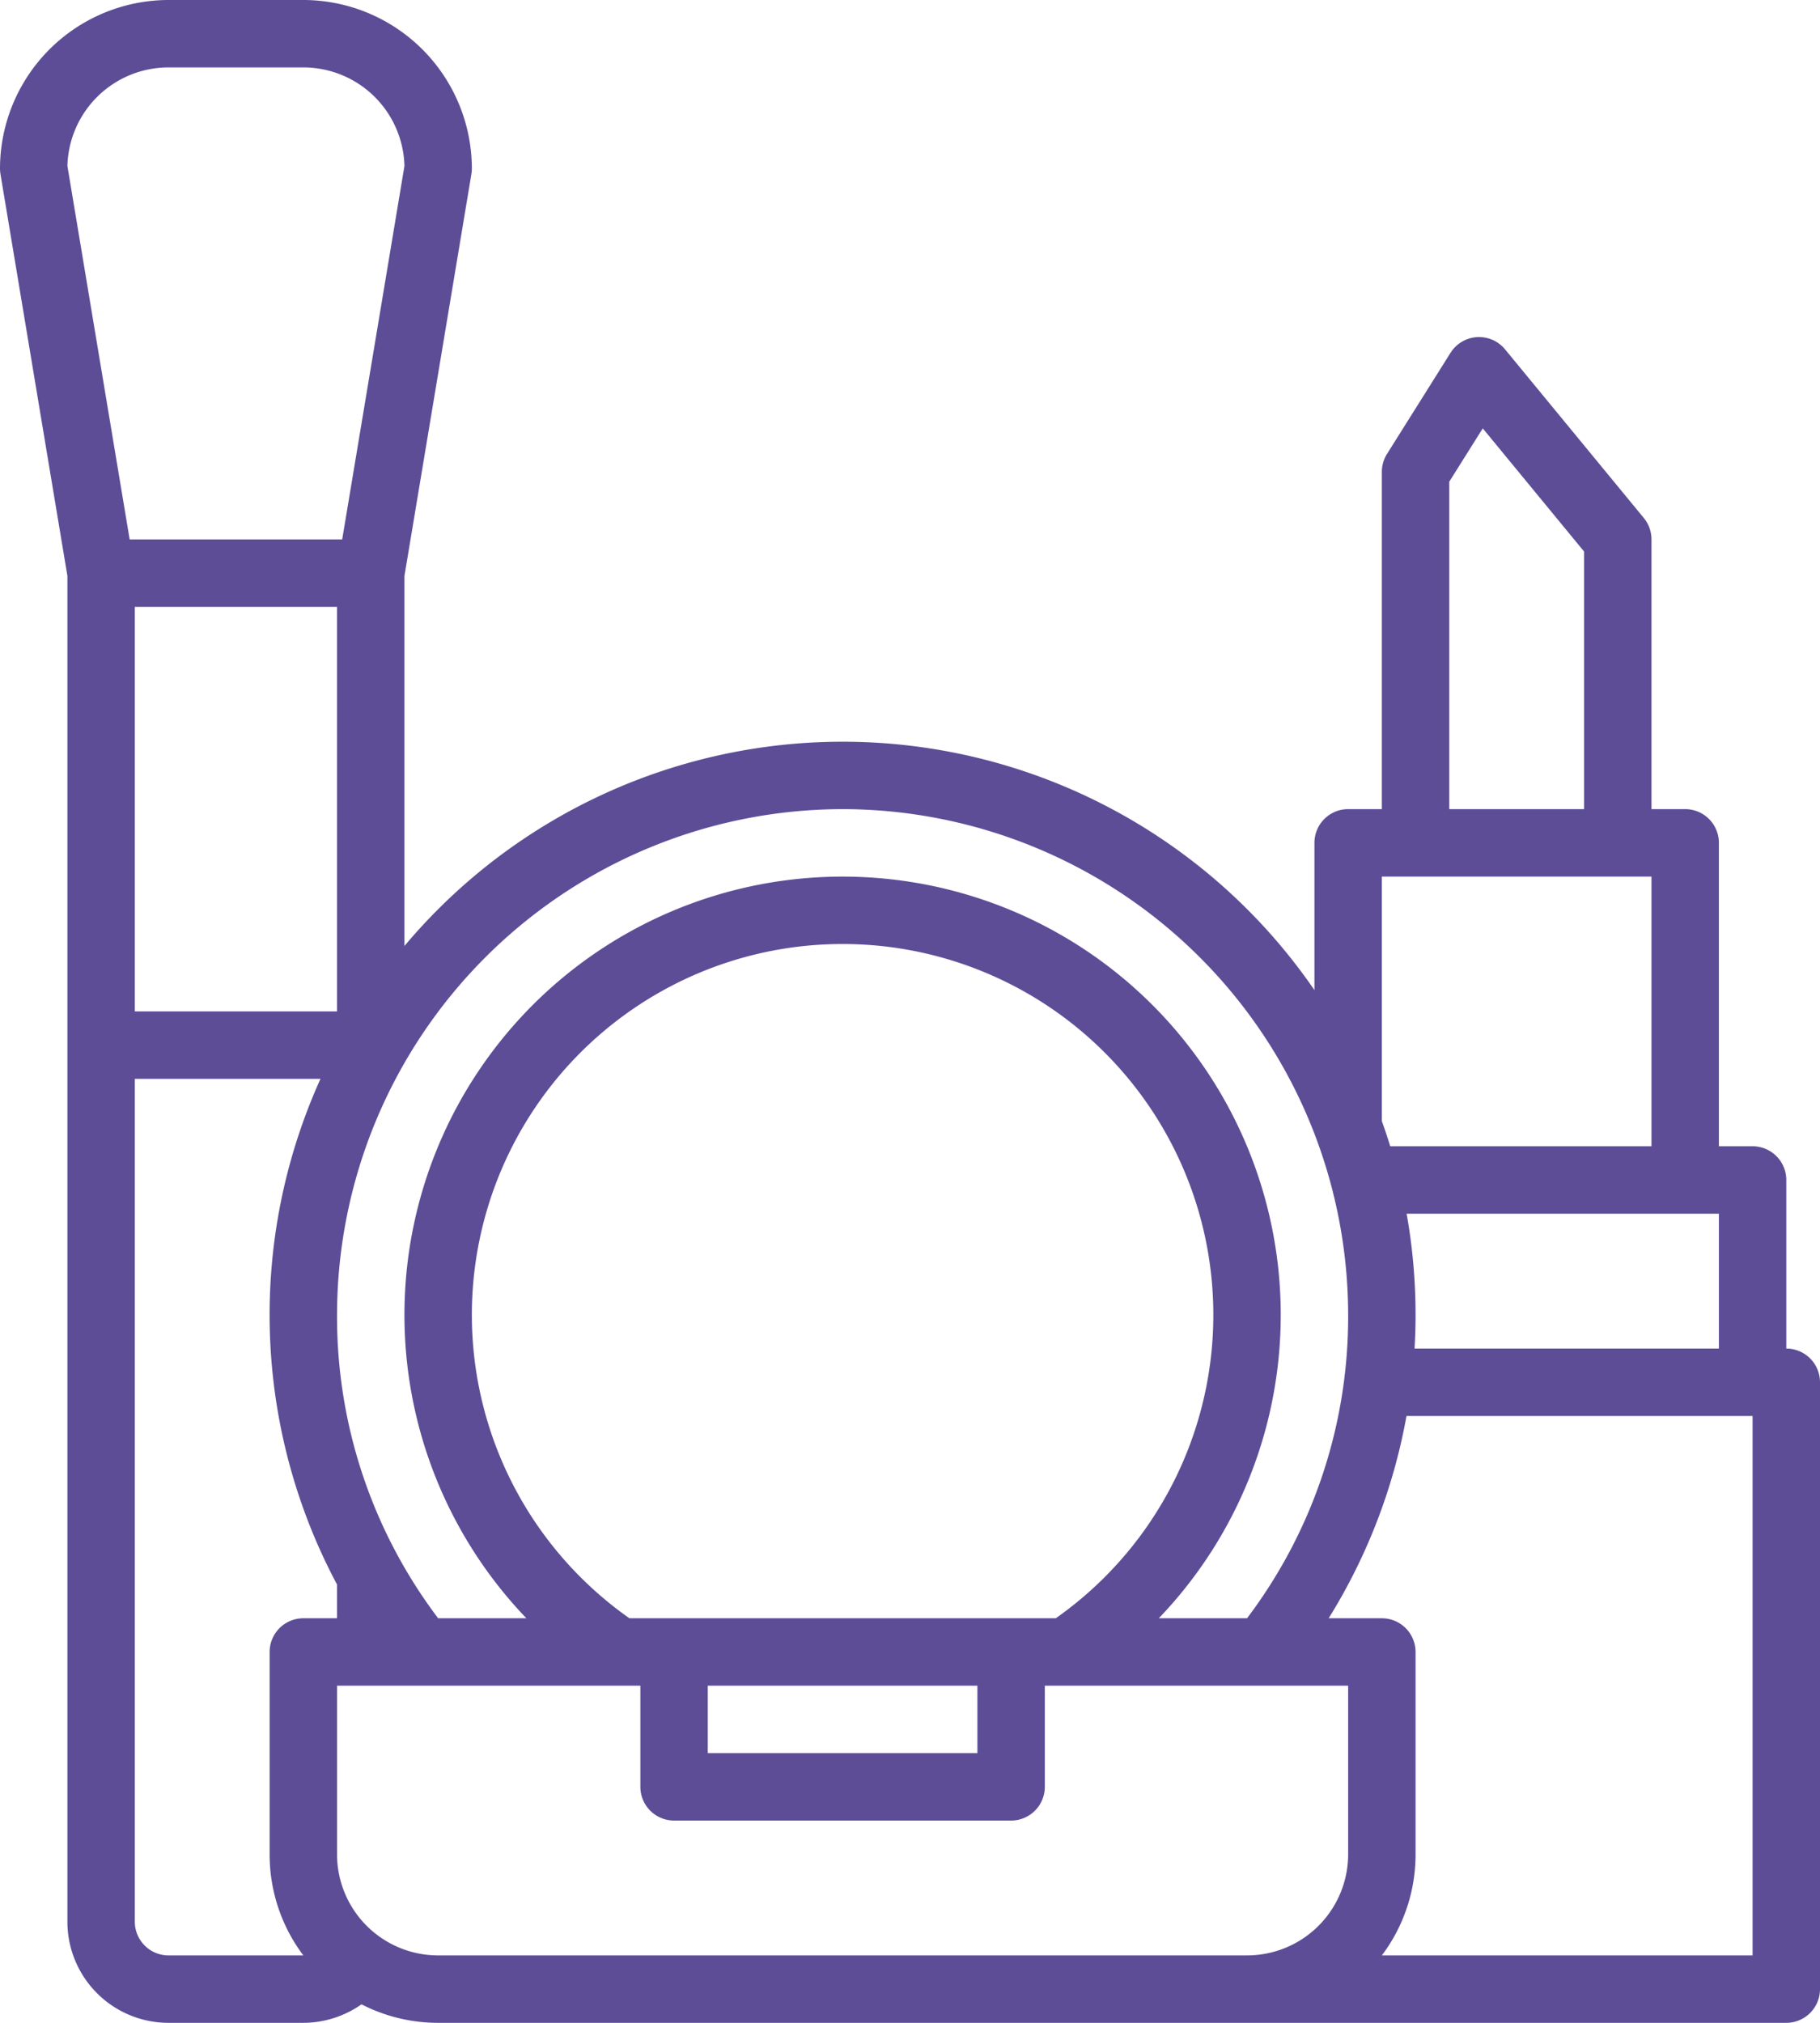 <svg xmlns="http://www.w3.org/2000/svg" width="54" height="60" viewBox="0 0 54 60">
  <path id="makeup" d="M93,56V51a1,1,0,0,0-1-1H91V41a1,1,0,0,0-1-1H89V32a1,1,0,0,0-.228-.636l-4.115-5a1,1,0,0,0-1.619.1l-1.885,3A1,1,0,0,0,81,30V40H80a1,1,0,0,0-1,1v4.368a16.981,16.981,0,0,0-27-1.309V33.083l1.986-11.918A1.007,1.007,0,0,0,54,21a5.006,5.006,0,0,0-5-5H45a5.006,5.006,0,0,0-5,5,1.006,1.006,0,0,0,.014.164L42,33.083V73a3,3,0,0,0,3,3h4a3.017,3.017,0,0,0,1.726-.549A4.968,4.968,0,0,0,53,76H93a1,1,0,0,0,1-1V57A1,1,0,0,0,93,56ZM81.97,56q.03-.5.03-1a17.038,17.038,0,0,0-.265-3H91v4ZM83,30.288l.994-1.582L87,32.359V40H83ZM81,42h8v8H81.249q-.116-.376-.249-.745ZM65,40A15.017,15.017,0,0,1,80,55a14.825,14.825,0,0,1-3,9H74.382a13,13,0,1,0-18.764,0H53a14.825,14.825,0,0,1-3-9A15.017,15.017,0,0,1,65,40ZM61,66h8v2H61Zm-2.325-2a11,11,0,1,1,12.65,0ZM50,46H44V34h6ZM45,18h4a3,3,0,0,1,3,2.923L50.153,32H43.847L42,20.923A3,3,0,0,1,45,18Zm0,56a1,1,0,0,1-1-1V48h5.509A16.99,16.99,0,0,0,50,63v1H49a1,1,0,0,0-1,1v6a4.974,4.974,0,0,0,1,3Zm8,0a3,3,0,0,1-3-3V66h9v3a1,1,0,0,0,1,1H70a1,1,0,0,0,1-1V66h9v5a3,3,0,0,1-3,3Zm39,0H81a4.974,4.974,0,0,0,1-3V65a1,1,0,0,0-1-1H79.422a17.084,17.084,0,0,0,2.309-6H92Z" transform="translate(-40 -16)" fill="#5d4d97"/>
</svg>
